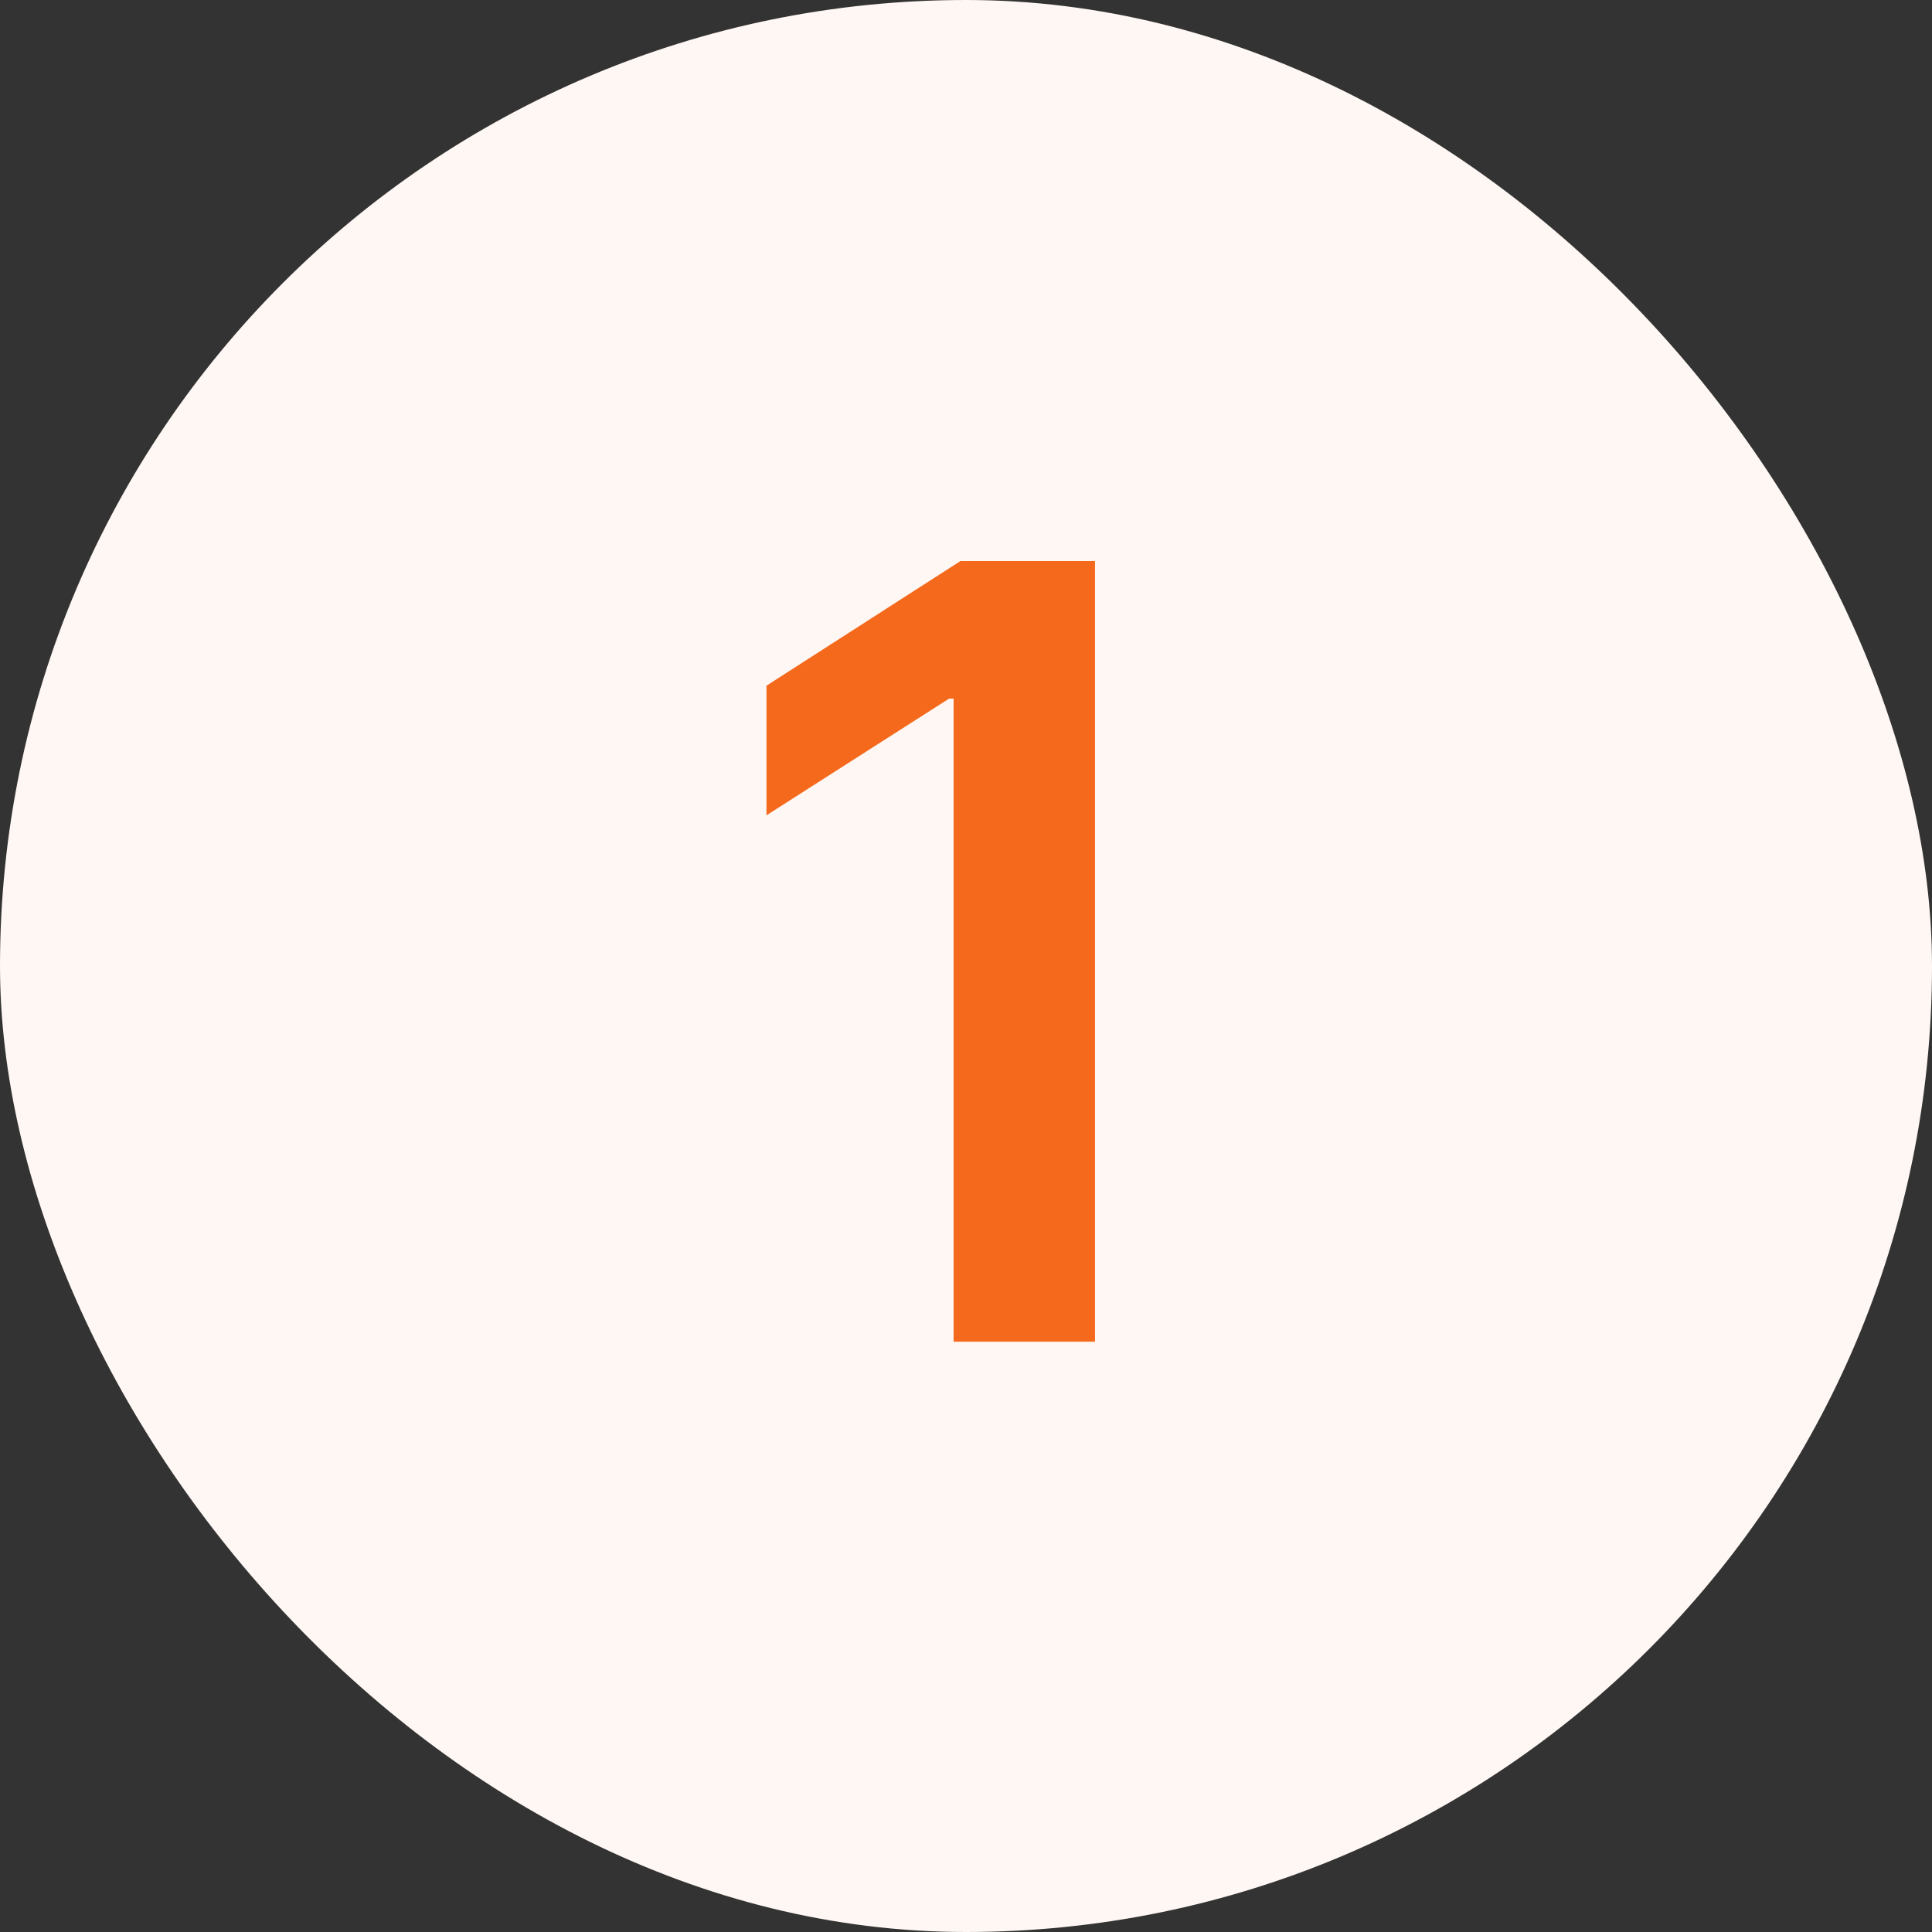 <svg width="36" height="36" viewBox="0 0 36 36" fill="none" xmlns="http://www.w3.org/2000/svg">
<rect x="0" y="0" width="36" height="36" fill="#333333" stroke="none"/>
<rect width="36" height="36" rx="18" fill="#FEF7F3"/>
<path d="M20.404 10.454V25H17.769V13.018H17.684L14.282 15.192V12.777L17.897 10.454H20.404Z" fill="#F5691C"/>
</svg>
